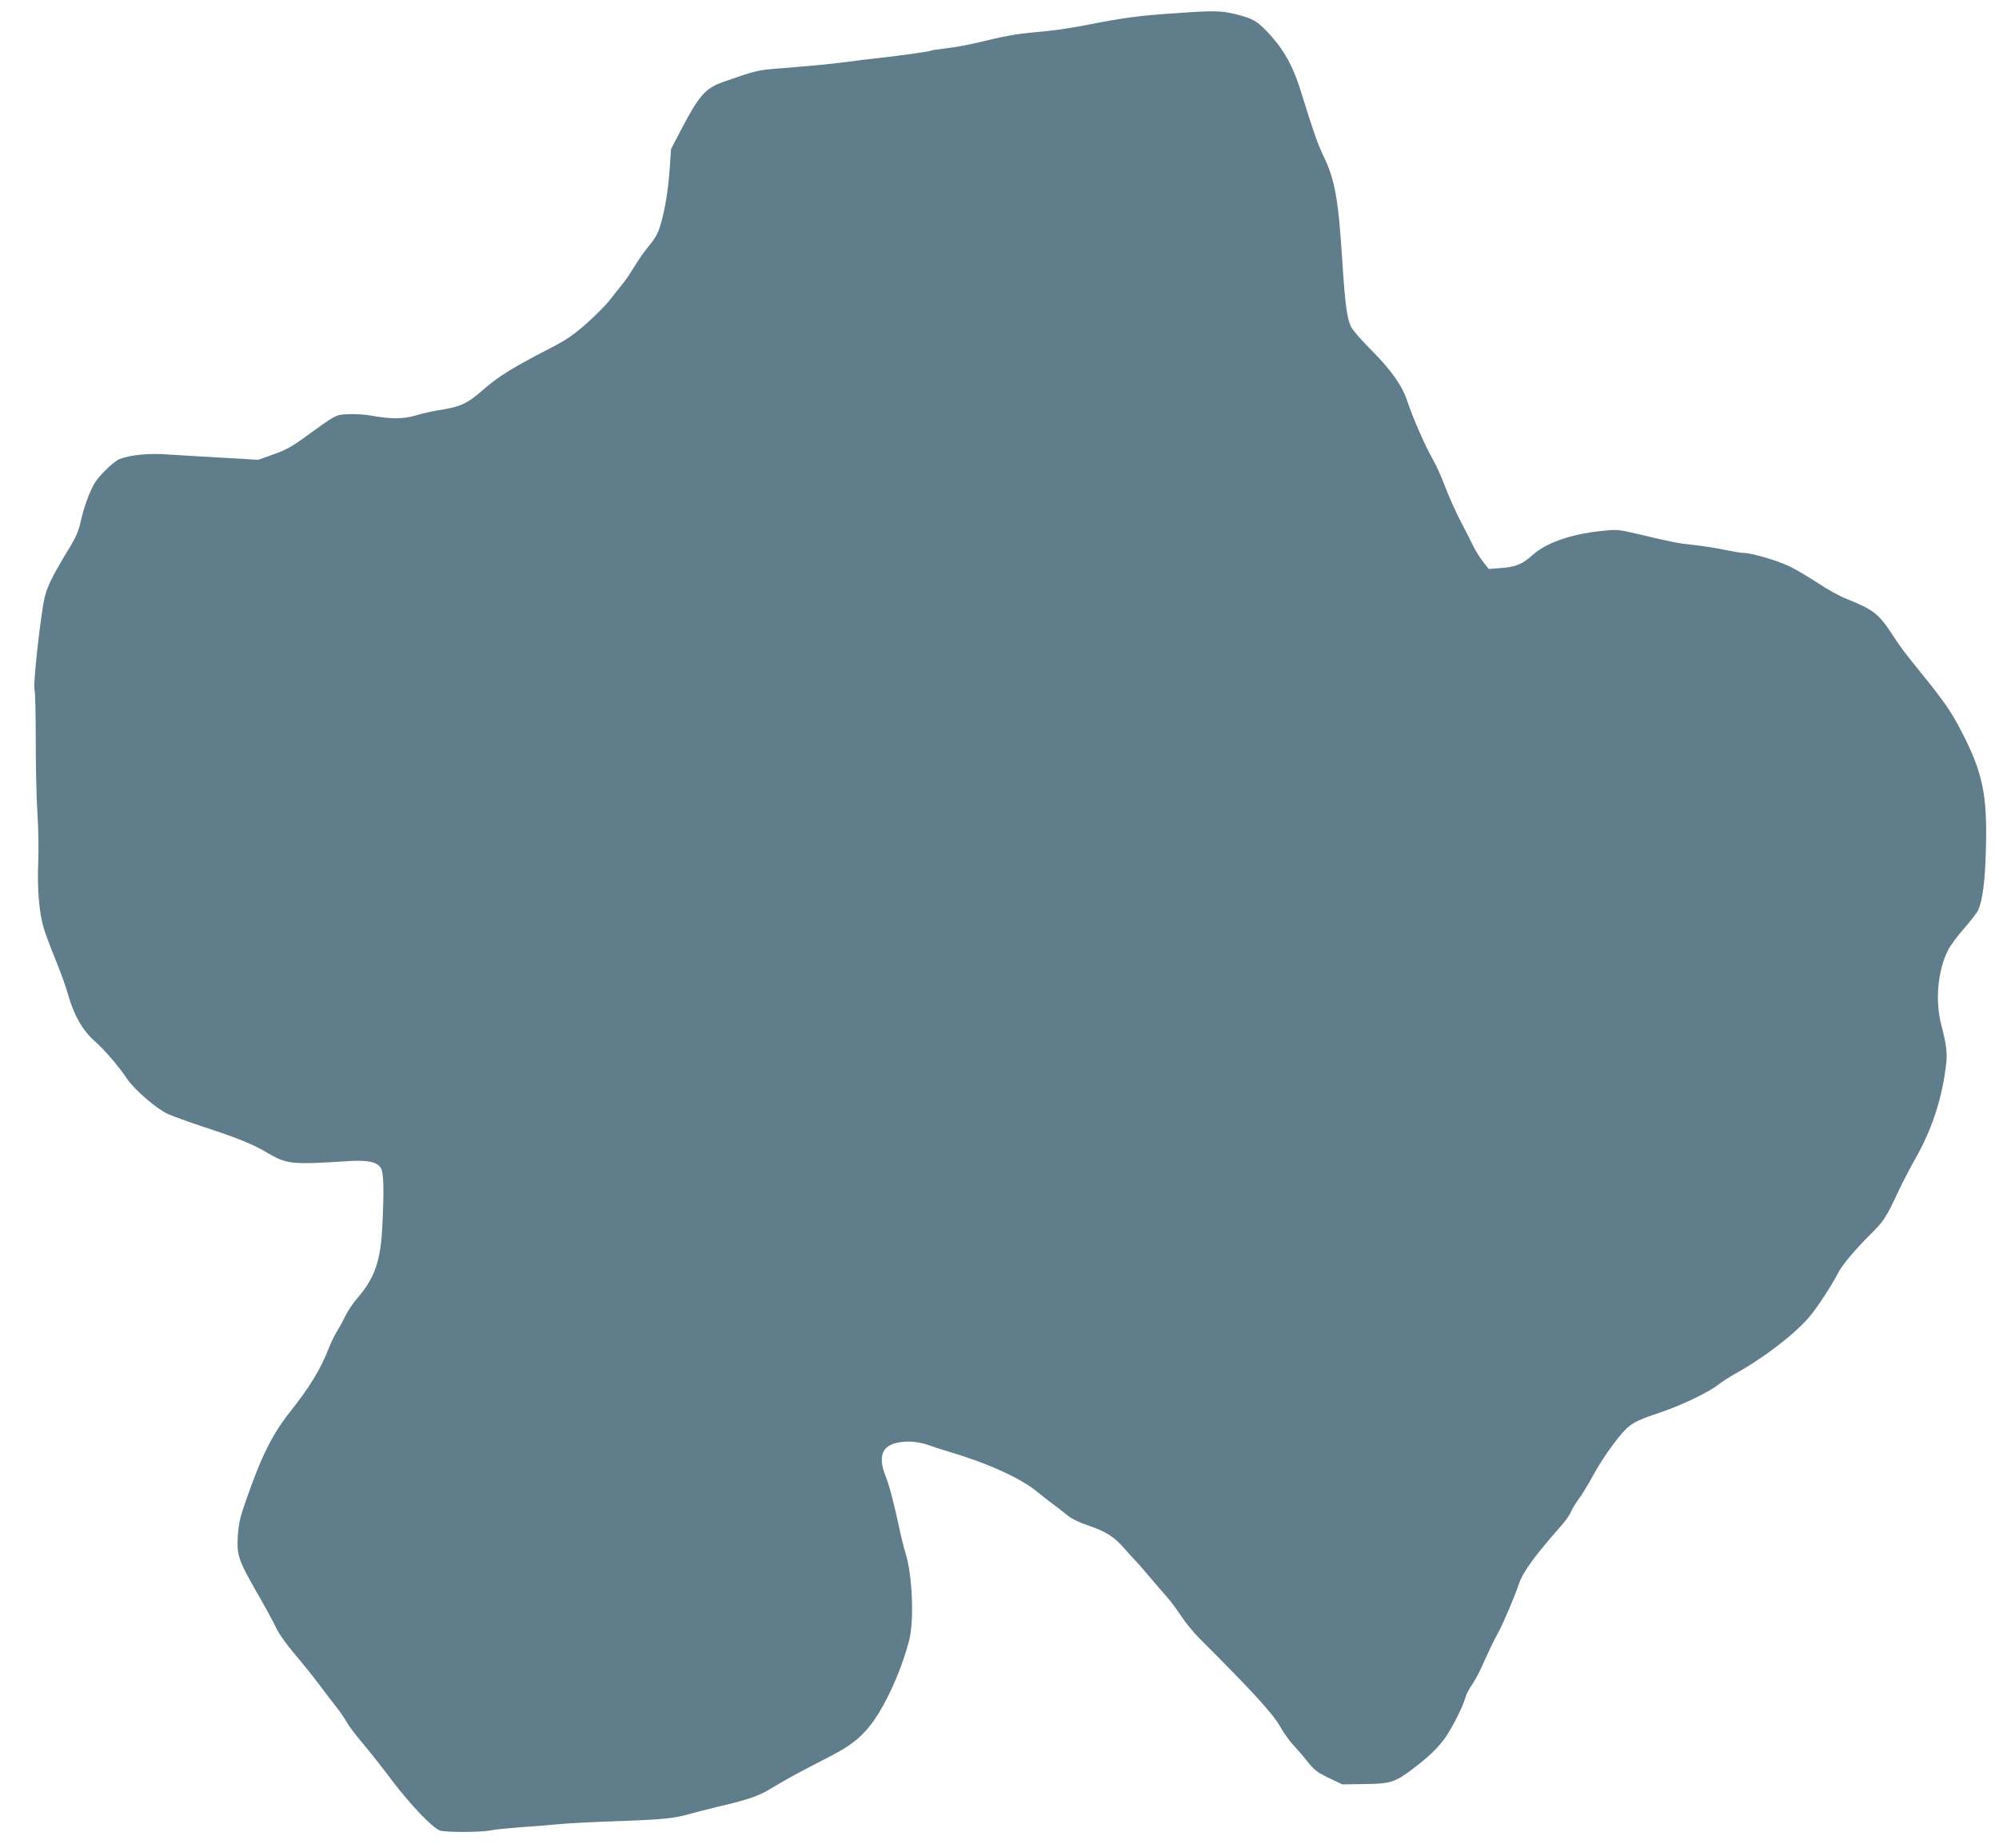 <?xml version="1.0" standalone="no"?>
<!DOCTYPE svg PUBLIC "-//W3C//DTD SVG 20010904//EN"
 "http://www.w3.org/TR/2001/REC-SVG-20010904/DTD/svg10.dtd">
<svg version="1.0" xmlns="http://www.w3.org/2000/svg"
 width="1280pt" height="1183pt" viewBox="0 0 1280 1183"
 preserveAspectRatio="xMidYMid meet">
<g transform="translate(0,1183) scale(0.1,-0.1)"
fill="#607d8b" stroke="none">
<path d="M7520 11745 c-226 -15 -325 -29 -542 -71 -97 -20 -225 -39 -285 -44
-163 -14 -235 -25 -395 -64 -81 -20 -187 -40 -237 -45 -50 -6 -95 -12 -99 -15
-10 -6 -174 -29 -322 -46 -58 -6 -150 -17 -205 -25 -106 -14 -250 -28 -455
-44 -125 -9 -145 -14 -350 -86 -114 -40 -155 -87 -273 -314 l-60 -115 -8 -115
c-8 -133 -31 -277 -60 -372 -14 -49 -33 -84 -74 -134 -31 -37 -73 -98 -95
-135 -22 -37 -58 -90 -80 -116 -22 -27 -58 -72 -79 -100 -22 -28 -87 -93 -145
-145 -87 -76 -130 -106 -234 -159 -234 -121 -325 -177 -416 -255 -119 -104
-150 -118 -311 -144 -33 -5 -93 -19 -133 -31 -80 -24 -158 -24 -286 -1 -38 7
-103 11 -145 9 -84 -4 -71 3 -291 -156 -72 -52 -118 -77 -191 -102 l-95 -34
-225 13 c-123 7 -281 16 -352 21 -126 9 -237 -1 -313 -30 -35 -14 -132 -107
-159 -155 -33 -56 -69 -156 -89 -247 -12 -55 -31 -100 -68 -160 -109 -179
-142 -245 -161 -318 -26 -109 -76 -557 -66 -594 5 -17 8 -168 8 -336 0 -168 5
-377 11 -465 6 -90 8 -223 5 -305 -8 -167 6 -329 36 -426 11 -36 45 -127 76
-202 31 -76 66 -173 78 -217 37 -133 93 -231 168 -298 64 -56 153 -159 211
-245 47 -70 193 -195 262 -225 34 -15 131 -50 215 -78 232 -76 326 -114 419
-169 128 -75 153 -78 525 -54 120 7 177 -5 203 -43 19 -31 22 -135 10 -378
-11 -220 -49 -329 -161 -458 -28 -33 -61 -82 -74 -110 -14 -29 -37 -72 -53
-97 -16 -25 -40 -75 -54 -110 -49 -130 -125 -255 -249 -410 -114 -145 -182
-280 -283 -570 -36 -100 -45 -143 -51 -221 -8 -126 3 -158 121 -364 51 -88
106 -189 123 -225 17 -38 65 -106 114 -163 46 -55 117 -142 157 -195 40 -54
92 -122 116 -152 24 -30 53 -73 65 -95 12 -22 57 -83 102 -135 44 -52 131
-162 193 -245 114 -150 254 -297 302 -315 32 -13 265 -12 324 0 25 6 108 14
185 20 77 5 190 14 250 20 61 6 236 15 390 20 296 11 348 17 460 48 39 11 111
29 160 41 186 43 266 69 332 108 154 91 141 84 407 222 150 78 222 143 302
271 78 127 153 304 195 465 34 127 21 427 -24 565 -8 25 -22 81 -32 125 -38
180 -70 303 -93 360 -62 153 -13 225 153 225 34 -1 83 -9 115 -21 30 -11 84
-28 120 -39 259 -76 471 -171 582 -262 36 -29 85 -68 109 -85 24 -18 63 -48
86 -67 26 -21 78 -46 136 -65 107 -36 164 -73 227 -146 24 -27 52 -59 64 -71
12 -11 55 -60 96 -109 41 -48 95 -111 119 -138 23 -27 63 -81 87 -118 24 -37
76 -101 116 -141 325 -324 465 -476 512 -558 27 -47 67 -103 89 -125 21 -22
62 -69 89 -104 44 -55 63 -69 137 -105 l86 -41 139 2 c165 1 199 12 304 91
111 84 166 136 217 207 45 64 115 204 129 258 4 16 21 50 39 76 18 26 44 74
59 106 48 108 87 189 113 235 30 54 106 234 130 306 25 77 102 183 270 373 28
31 57 72 64 91 8 19 31 58 52 85 20 28 62 95 91 150 55 102 158 247 213 298
42 40 83 59 221 105 133 45 308 129 369 178 22 17 67 46 100 65 188 103 401
267 491 380 50 62 137 196 174 269 25 50 114 155 207 247 85 83 101 109 178
274 27 57 75 150 107 206 105 184 169 374 197 588 12 87 7 136 -29 275 -40
154 -22 348 44 477 13 27 60 90 103 139 43 49 84 103 91 119 28 68 43 188 48
385 10 348 -19 491 -155 754 -69 133 -109 191 -266 385 -107 132 -127 159
-188 253 -78 118 -118 148 -282 213 -44 17 -127 63 -185 102 -58 38 -139 86
-180 106 -78 38 -246 87 -297 87 -16 0 -69 9 -118 19 -50 11 -137 25 -195 31
-110 12 -141 18 -359 70 -131 31 -138 31 -240 20 -192 -20 -352 -76 -438 -154
-65 -59 -109 -77 -204 -83 l-76 -6 -35 44 c-19 24 -46 67 -60 94 -13 28 -51
102 -84 165 -33 63 -77 162 -99 220 -21 58 -58 139 -81 180 -48 83 -129 269
-163 372 -33 99 -103 199 -228 324 -61 61 -120 128 -131 150 -27 54 -39 141
-57 424 -26 403 -47 520 -123 676 -34 71 -68 168 -146 421 -45 142 -97 240
-181 336 -87 99 -119 119 -237 147 -92 22 -134 23 -388 5z"/>
</g>
</svg>
